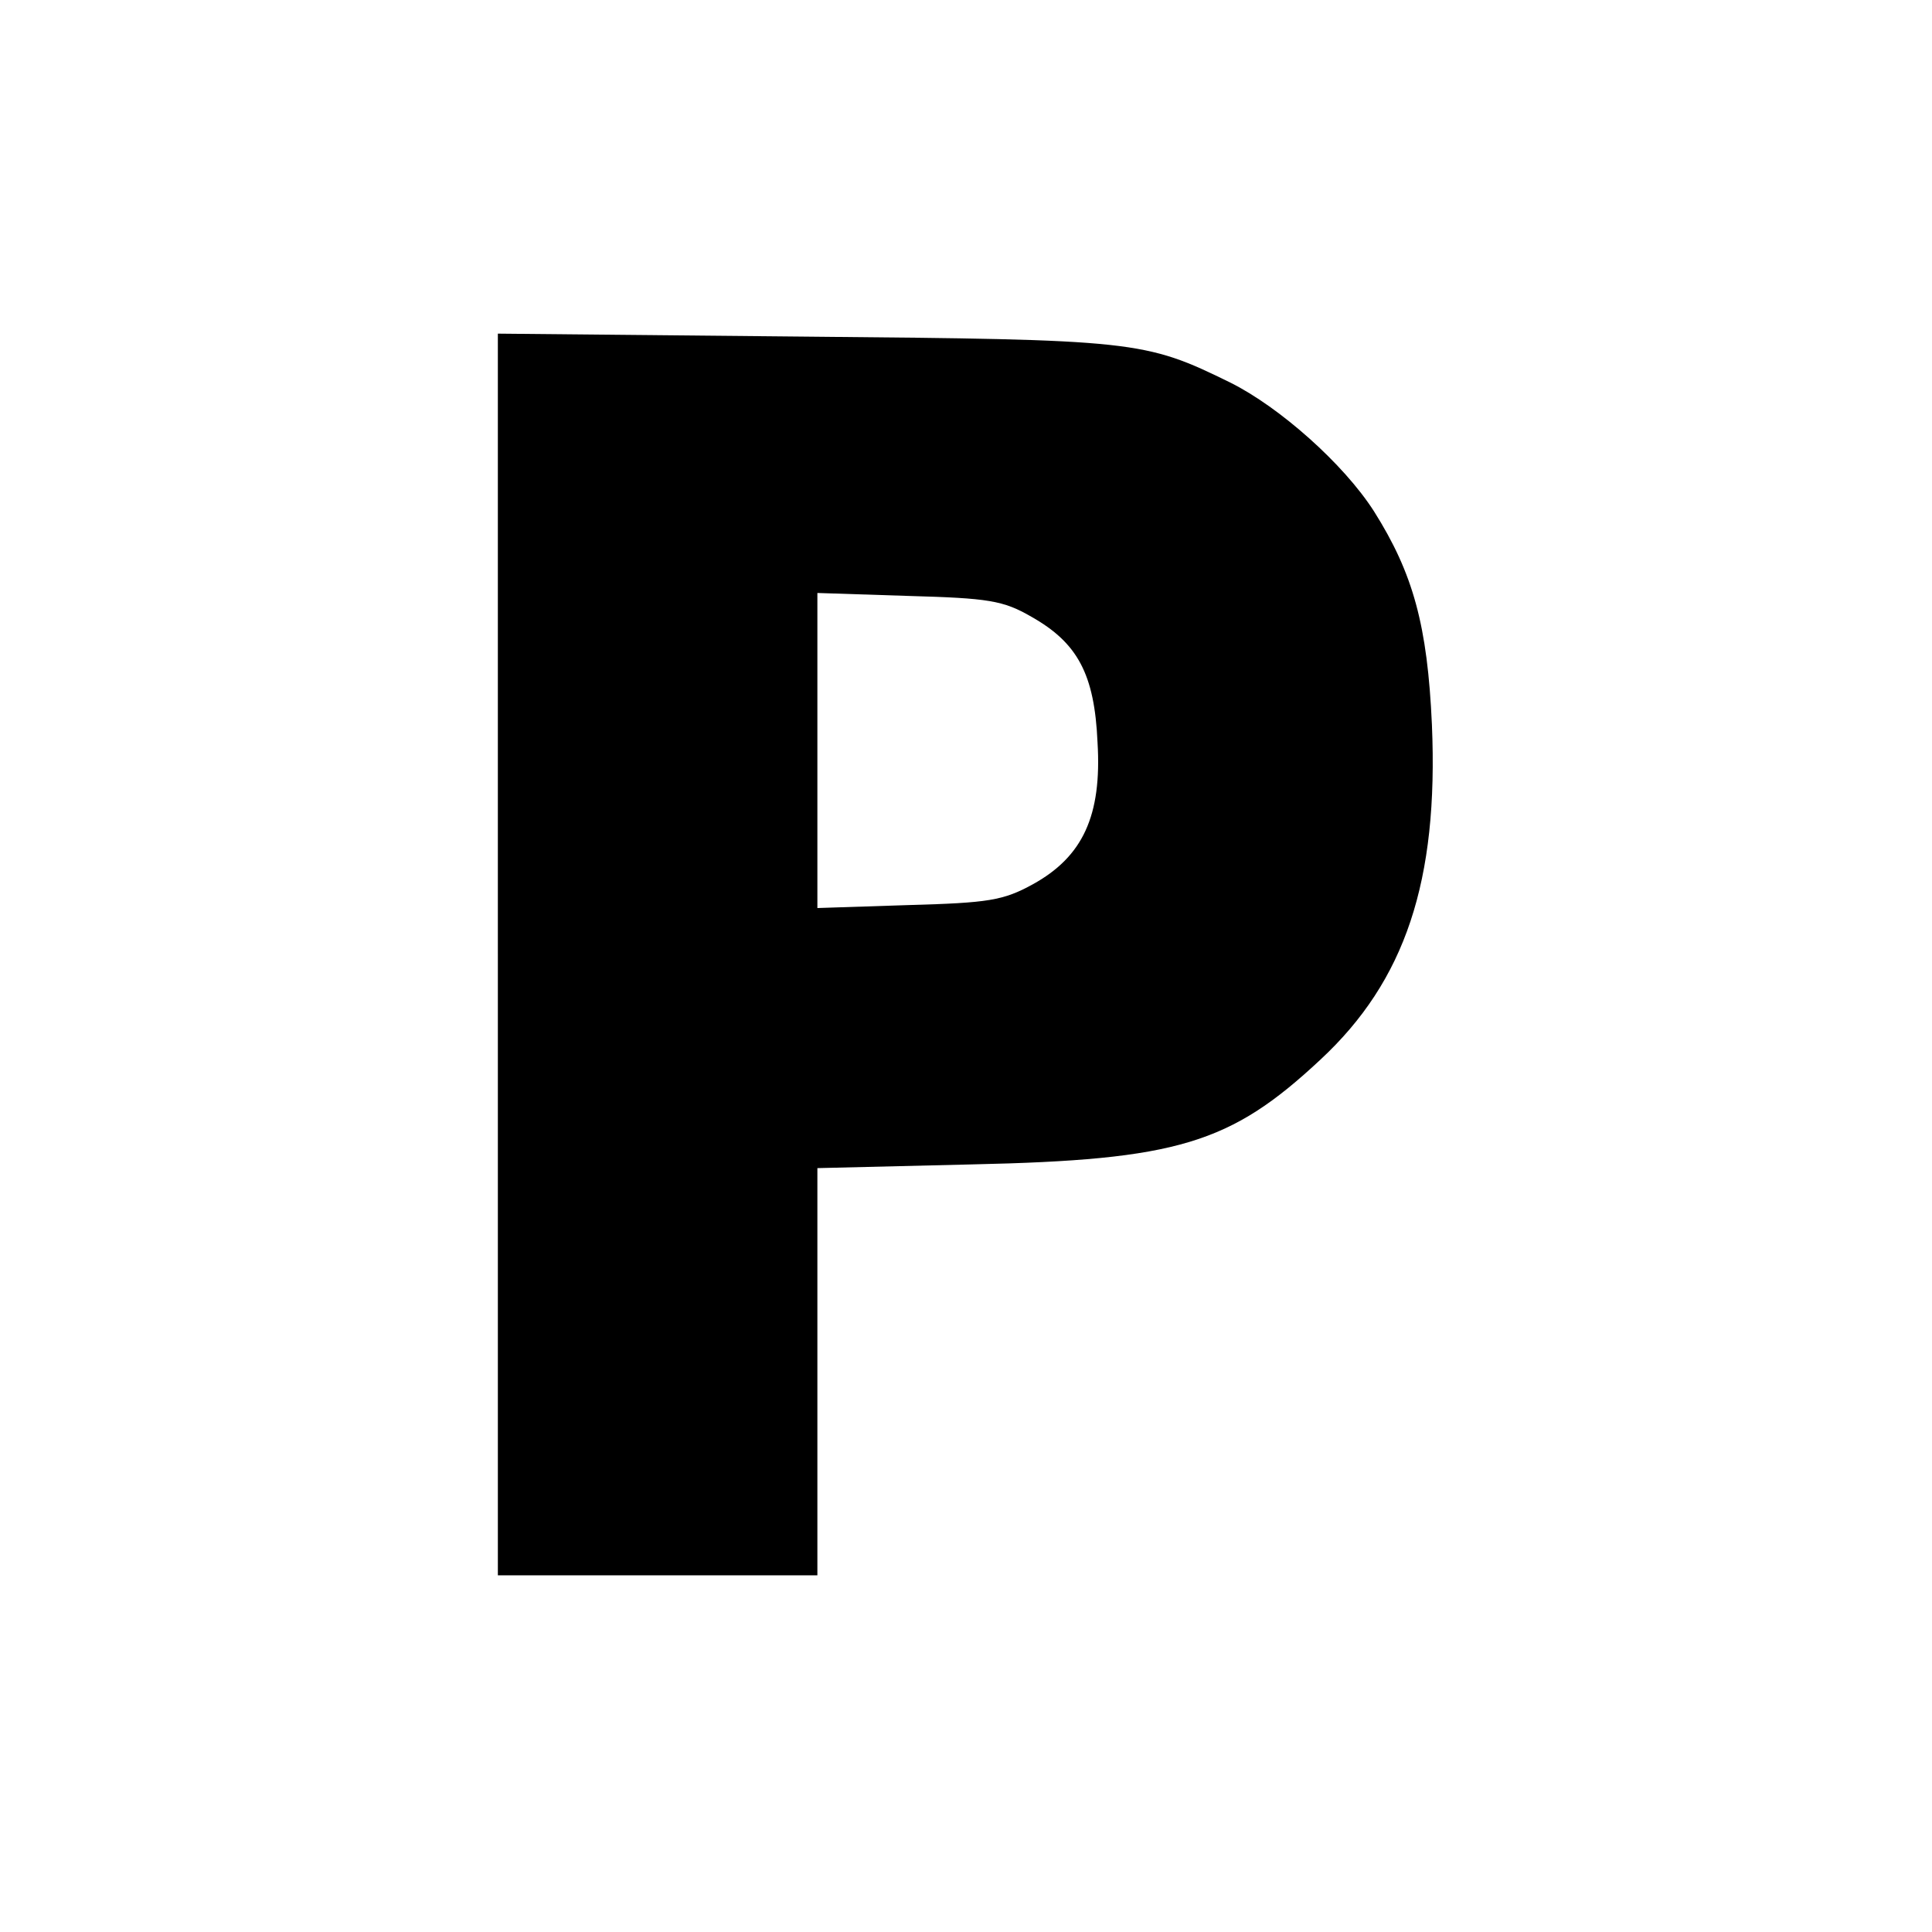 <?xml version="1.0" standalone="no"?>
<!DOCTYPE svg PUBLIC "-//W3C//DTD SVG 20010904//EN"
 "http://www.w3.org/TR/2001/REC-SVG-20010904/DTD/svg10.dtd">
<svg version="1.0" xmlns="http://www.w3.org/2000/svg"
 width="260pt" height="260pt" viewBox="0 0 260 260"
 preserveAspectRatio="xMidYMid meet">
<g transform="translate(0,260) scale(0.1,-0.1)"
fill="#000000" stroke="none">
<path d="M670 1316 l0 -836 215 0 215 0 0 274 0 274 208 5 c277 6 348 28 469
141 114 106 159 240 150 451 -6 133 -25 203 -78 287 -41 64 -127 140 -193 173
-116 57 -128 58 -573 62 l-413 4 0 -835z m718 454 c62 -35 85 -77 89 -169 6
-99 -20 -154 -87 -191 -40 -22 -60 -25 -167 -28 l-123 -4 0 212 0 212 123 -4
c107 -3 127 -6 165 -28z"/>
</g>
</svg>
